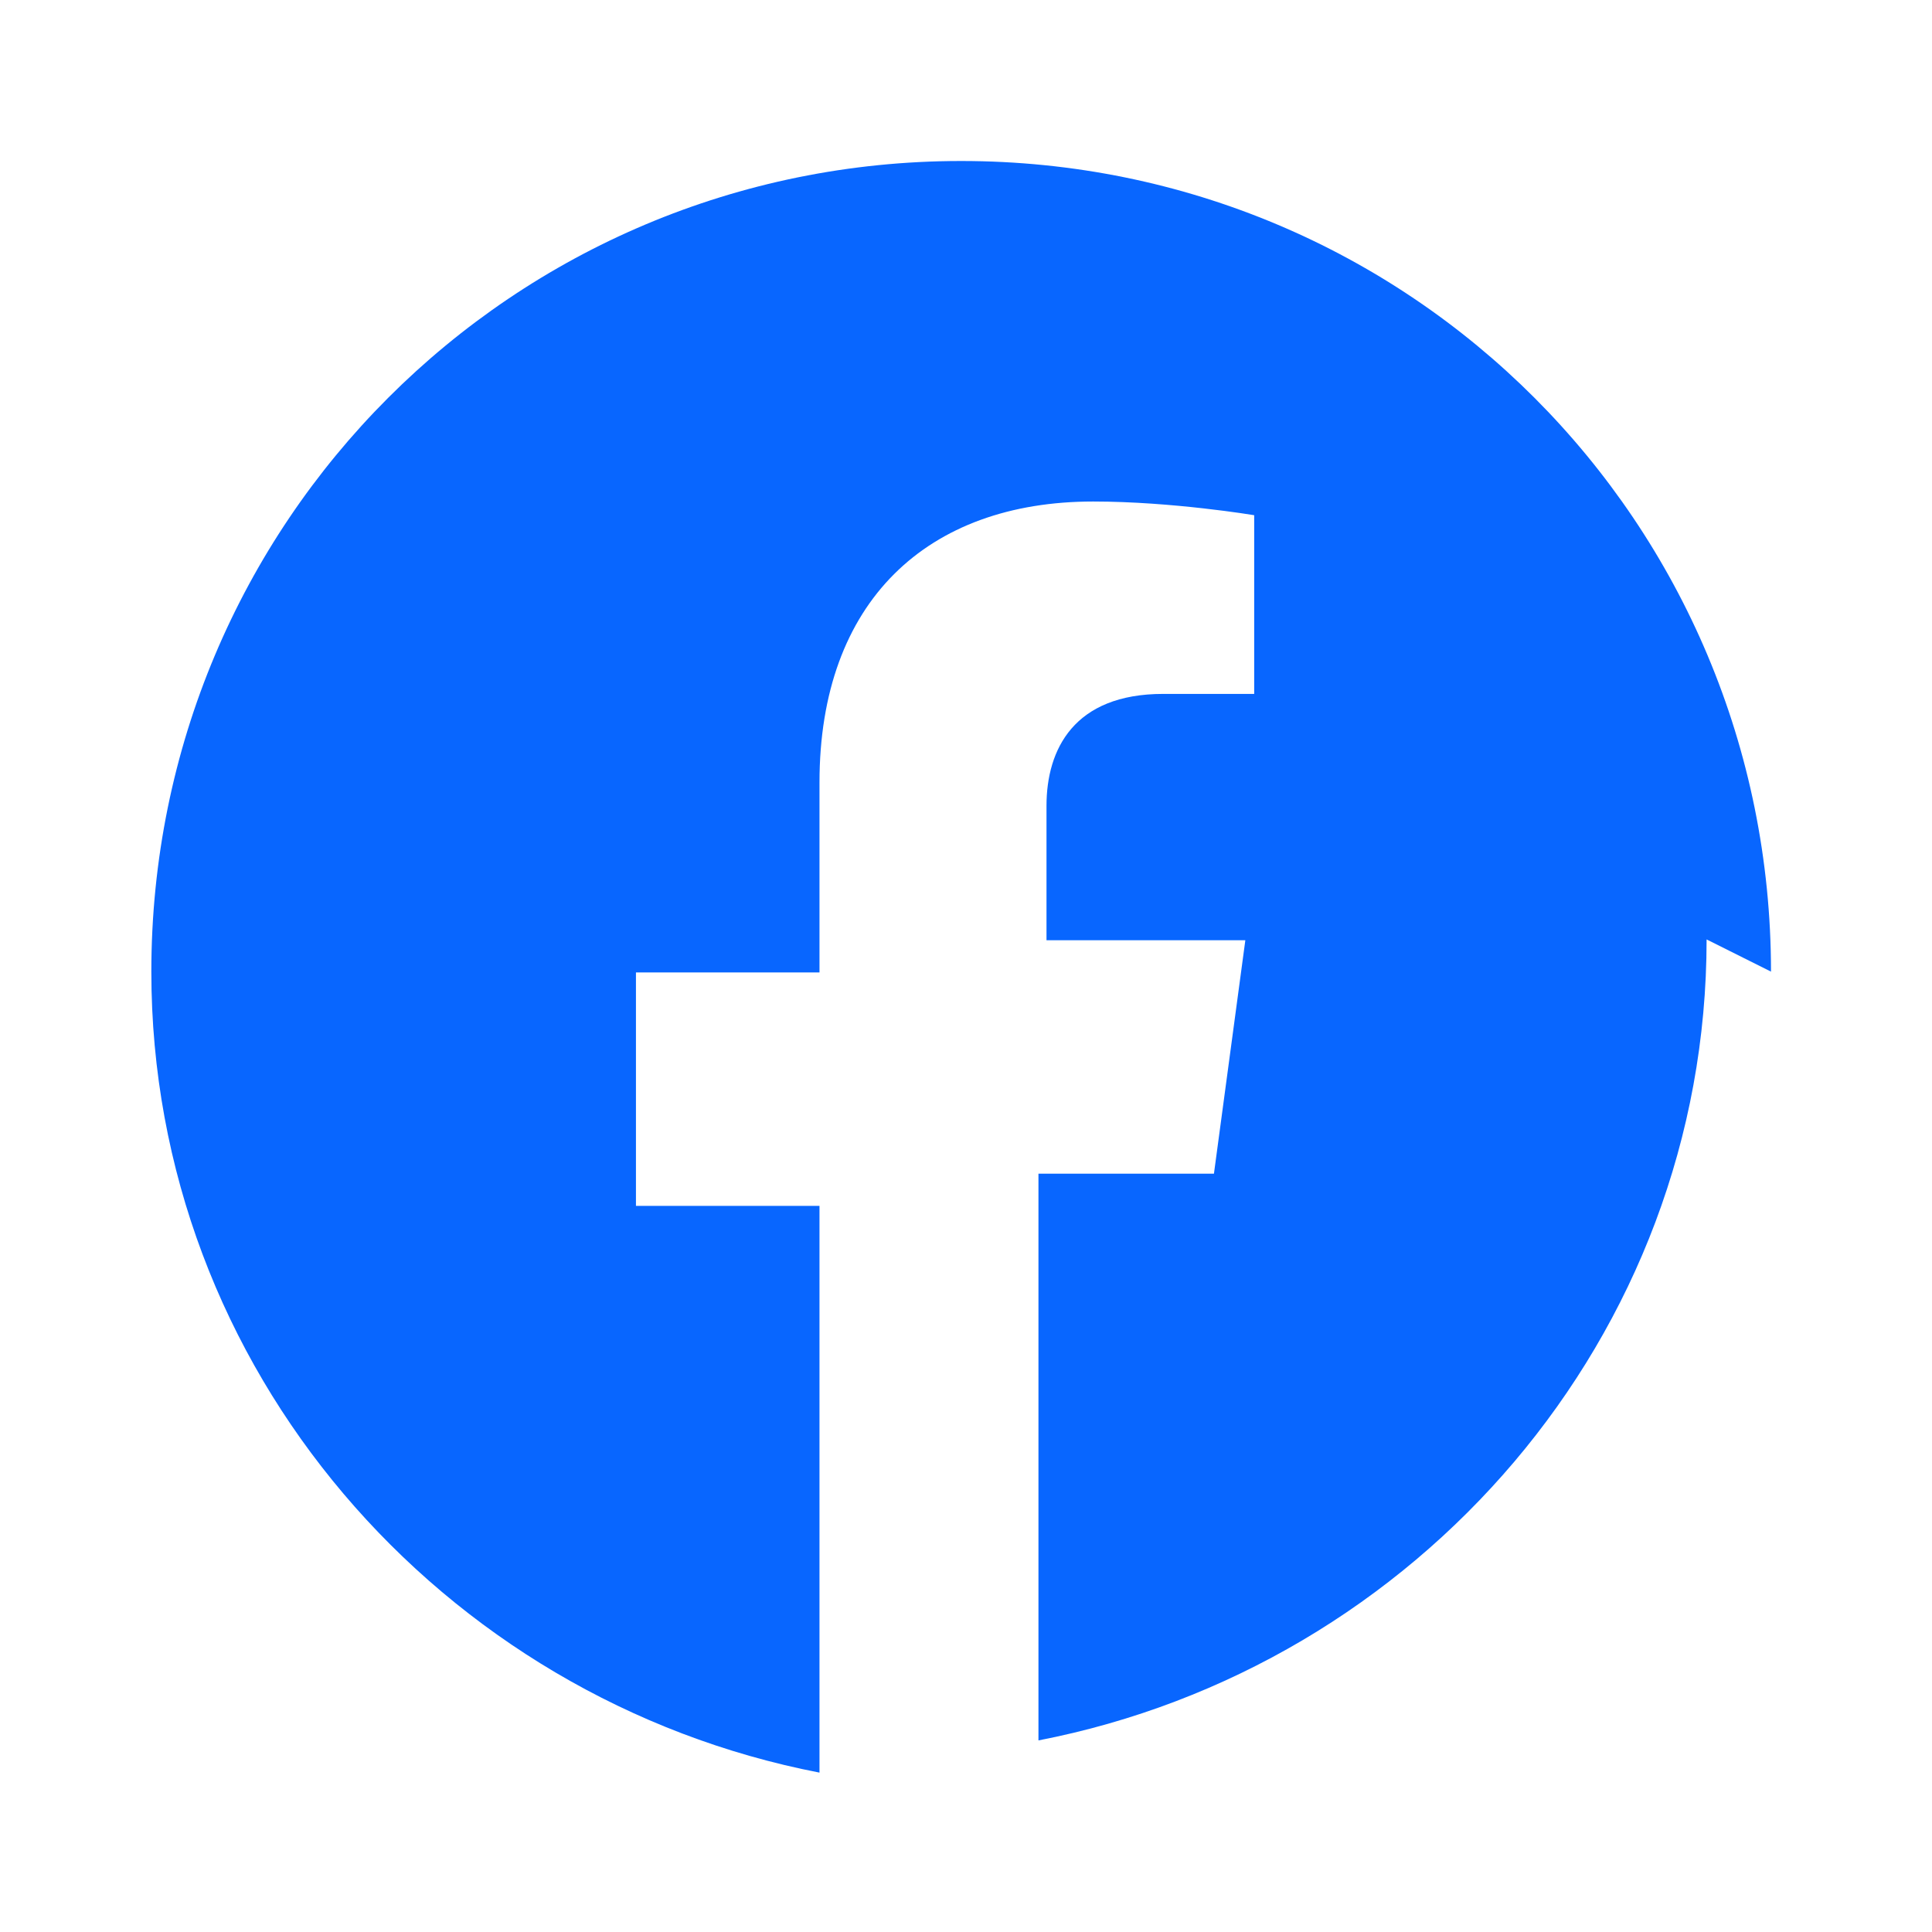 <svg viewBox="0 0 24 24" xmlns="http://www.w3.org/2000/svg"><path fill="#0866FF" d="M22 12.07C22 6.49 17.52 2 11.94 2 6.37 2 1.88 6.49 1.88 12.07c0 4.94 3.6 9.04 8.3 9.95v-7.04H7.9v-2.9h2.28V9.72c0-2.25 1.34-3.49 3.4-3.49.98 0 2 .17 2 .17v2.22h-1.13c-1.11 0-1.45.69-1.45 1.39v1.67h2.47l-.39 2.9H12.9v7.04c4.7-.91 8.3-5.01 8.3-9.95Z"/></svg>